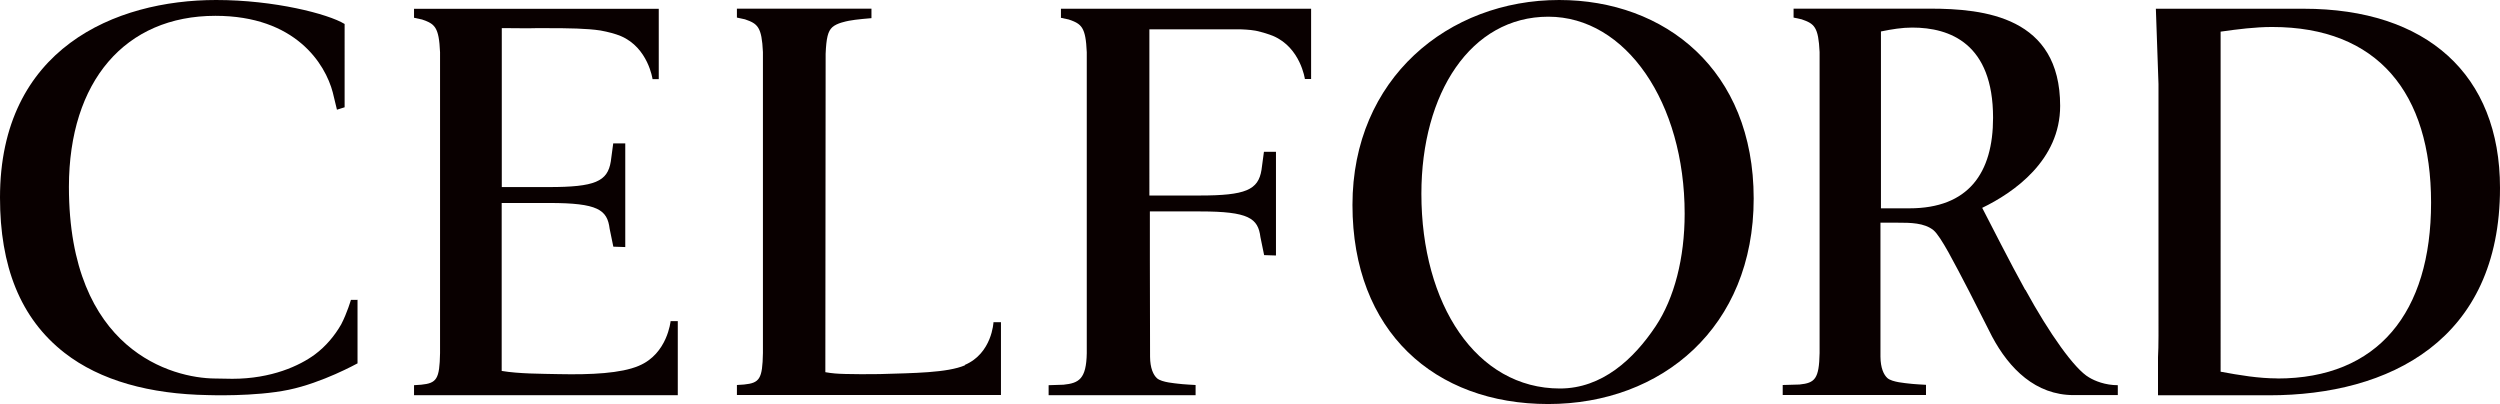 <?xml version="1.0" encoding="UTF-8"?><svg id="_レイヤー_2" xmlns="http://www.w3.org/2000/svg" viewBox="0 0 257.53 41.63"><defs><style>.cls-1{fill:#090000;stroke-width:0px;}</style></defs><g id="design"><path class="cls-1" d="M160.61,0c-11.41,0-21.29,8.08-21.29,21.11s8.46,20.51,20.16,20.51,21.17-7.9,21.17-21.17S171.49,0,160.61,0ZM170.55,33.61c-2.26,3.39-5.52,6.41-9.86,6.41-8.61,0-14.27-8.67-14.27-20.06,0-10.36,5.08-18.24,13.08-18.24s14.04,8.86,14.04,20.29c0,4.58-1.06,8.7-2.99,11.6Z"/><path class="cls-1" d="M36.81,30.86l-.03.03h-.63s-.38,1.32-1,2.52c-.66,1.15-1.57,2.26-2.72,3.11-1.56,1.15-4.46,2.5-8.5,2.5-.42,0-1.8-.03-1.8-.03-4.32-.03-15.03-2.82-15.03-19.75C7.11,8.37,12.89,1.63,22.19,1.63c8.26,0,11.32,4.96,12.09,7.89.12.51.43,1.78.43,1.78l.79-.25V2.47C33.8,1.43,28.25,0,22.26,0h0s0,0,0,0C11.87,0,0,5,0,20.35c0,7.05,2.07,12.43,6.65,16,3.69,2.87,8.8,4.25,14.78,4.35,0,0,4.83.18,8.32-.55,3.46-.72,7-2.68,7.06-2.71h.02v-6.55h-.02s0-.03,0-.03Z"/><path class="cls-1" d="M237.31.9h-15.23l.27,7.75c0,.51,0,1.06,0,1.66v21c0,2.62.02,4.34-.05,5.5v3.91h11.46c12.36,0,23.77-5.67,23.77-21.36,0-11.7-7.57-18.46-20.22-18.46ZM234.59,38.98c-1.92,0-3.9-.33-5.84-.69V3.26c1.76-.25,3.56-.48,5.31-.48,10.86,0,16.37,6.78,16.37,18.1s-5.48,18.11-15.84,18.11Z"/><path class="cls-1" d="M99.4,37.63c-1.82.78-5.34.8-8.63.9-.52.02-3.77.04-4.77-.06-.33-.03-.66-.07-.98-.13,0,0,.02-31.03.03-32.81.07-1.61.23-2.31.69-2.73.48-.43,1.42-.6,1.7-.66.67-.14,2.33-.27,2.33-.27h0v-.98h-13.86v.92l.83.18c1.31.45,1.73.78,1.85,3.37v31.01c-.05,2.66-.34,3.08-1.94,3.24l-.74.05v1.03h27.2s0-7.5,0-7.5h-.77s-.14,3.2-2.95,4.4Z"/><path class="cls-1" d="M65.79,37.69c-1.83.77-4.87.92-8.22.85-1.85-.04-4.11-.03-5.89-.33v-17.3s4.91,0,4.91,0c5,0,5.97.7,6.21,2.65l.38,1.85,1.23.04v-10.68h-1.24s-.25,1.86-.25,1.86c-.33,2.07-1.64,2.64-6.37,2.64h-4.86V2.9h.75c.94,0,1.9.03,2.76,0h1.08c2.37,0,4.17.03,5.57.24.81.15,1.54.34,2.11.58,2.81,1.2,3.26,4.43,3.26,4.43h.64s0-7.24,0-7.24h-25.21s0,.92,0,.92l.83.18c1.31.45,1.74.78,1.85,3.37v31.01c-.05,2.66-.34,3.08-1.94,3.24l-.74.05v1.03h27.17s0-7.63,0-7.63h-.74s-.32,3.37-3.27,4.6Z"/><path class="cls-1" d="M208.62,29.86c-1.6-2.89-3.55-6.76-4.43-8.45,3.25-1.57,8.03-4.89,8.03-10.5,0-9.17-7.79-10.02-13.41-10.02h-8.38s-5.67,0-5.67,0v.92l.83.18c1.31.45,1.73.78,1.85,3.37v31.01c-.05,2.66-.48,3.08-2.07,3.24l-1.73.05v1.03h14.76s0-.14,0-.14v-.91s-1.37-.07-1.85-.14c-.18-.03-1.63-.12-2.12-.55-.39-.35-.71-1.05-.72-2.21,0-.35,0-13.8,0-13.8h1.8c1.24,0,2.72,0,3.67.78.77.66,2.13,3.35,3.67,6.3l2.36,4.65c1.77,3.32,4.49,6.03,8.4,6.03h4.55v-1.02c-1.3,0-2.37-.44-2.96-.8-1.48-.84-4.08-4.5-6.56-9.03ZM196.68,21.46h-2.92V3.24c1.13-.23,2.17-.4,3.22-.4,3.91,0,8.33,1.66,8.33,9.29,0,5.68-2.52,9.33-8.62,9.33Z"/><path class="cls-1" d="M109.27,1.83l.83.18c1.31.45,1.74.78,1.85,3.37v31.01c-.05,2.66-.81,3.08-2.4,3.24l-1.53.05v1.03h7.86s7.28,0,7.28,0v-1.05s-1.37-.07-1.85-.14c-.18-.03-1.63-.12-2.12-.55-.39-.35-.71-1.05-.72-2.21,0-.22-.02-5.99-.02-9.99,0-2.75,0-4.99,0-4.99h5.18c5,0,5.97.7,6.21,2.65l.38,1.85,1.22.04v-10.68h-1.24s-.25,1.86-.25,1.86c-.33,2.07-1.64,2.64-6.37,2.64h-5.18V3.02s4.82,0,4.82,0c0,0,2.86,0,4.56,0h0s.99.03,1.55.14c.03,0,.06.01.09.02,0,0,0,0,.01,0,.62.14,1.28.34,1.73.53,2.81,1.2,3.26,4.43,3.26,4.43h.64s0-7.24,0-7.24h-25.77v.92Z"/></g></svg>